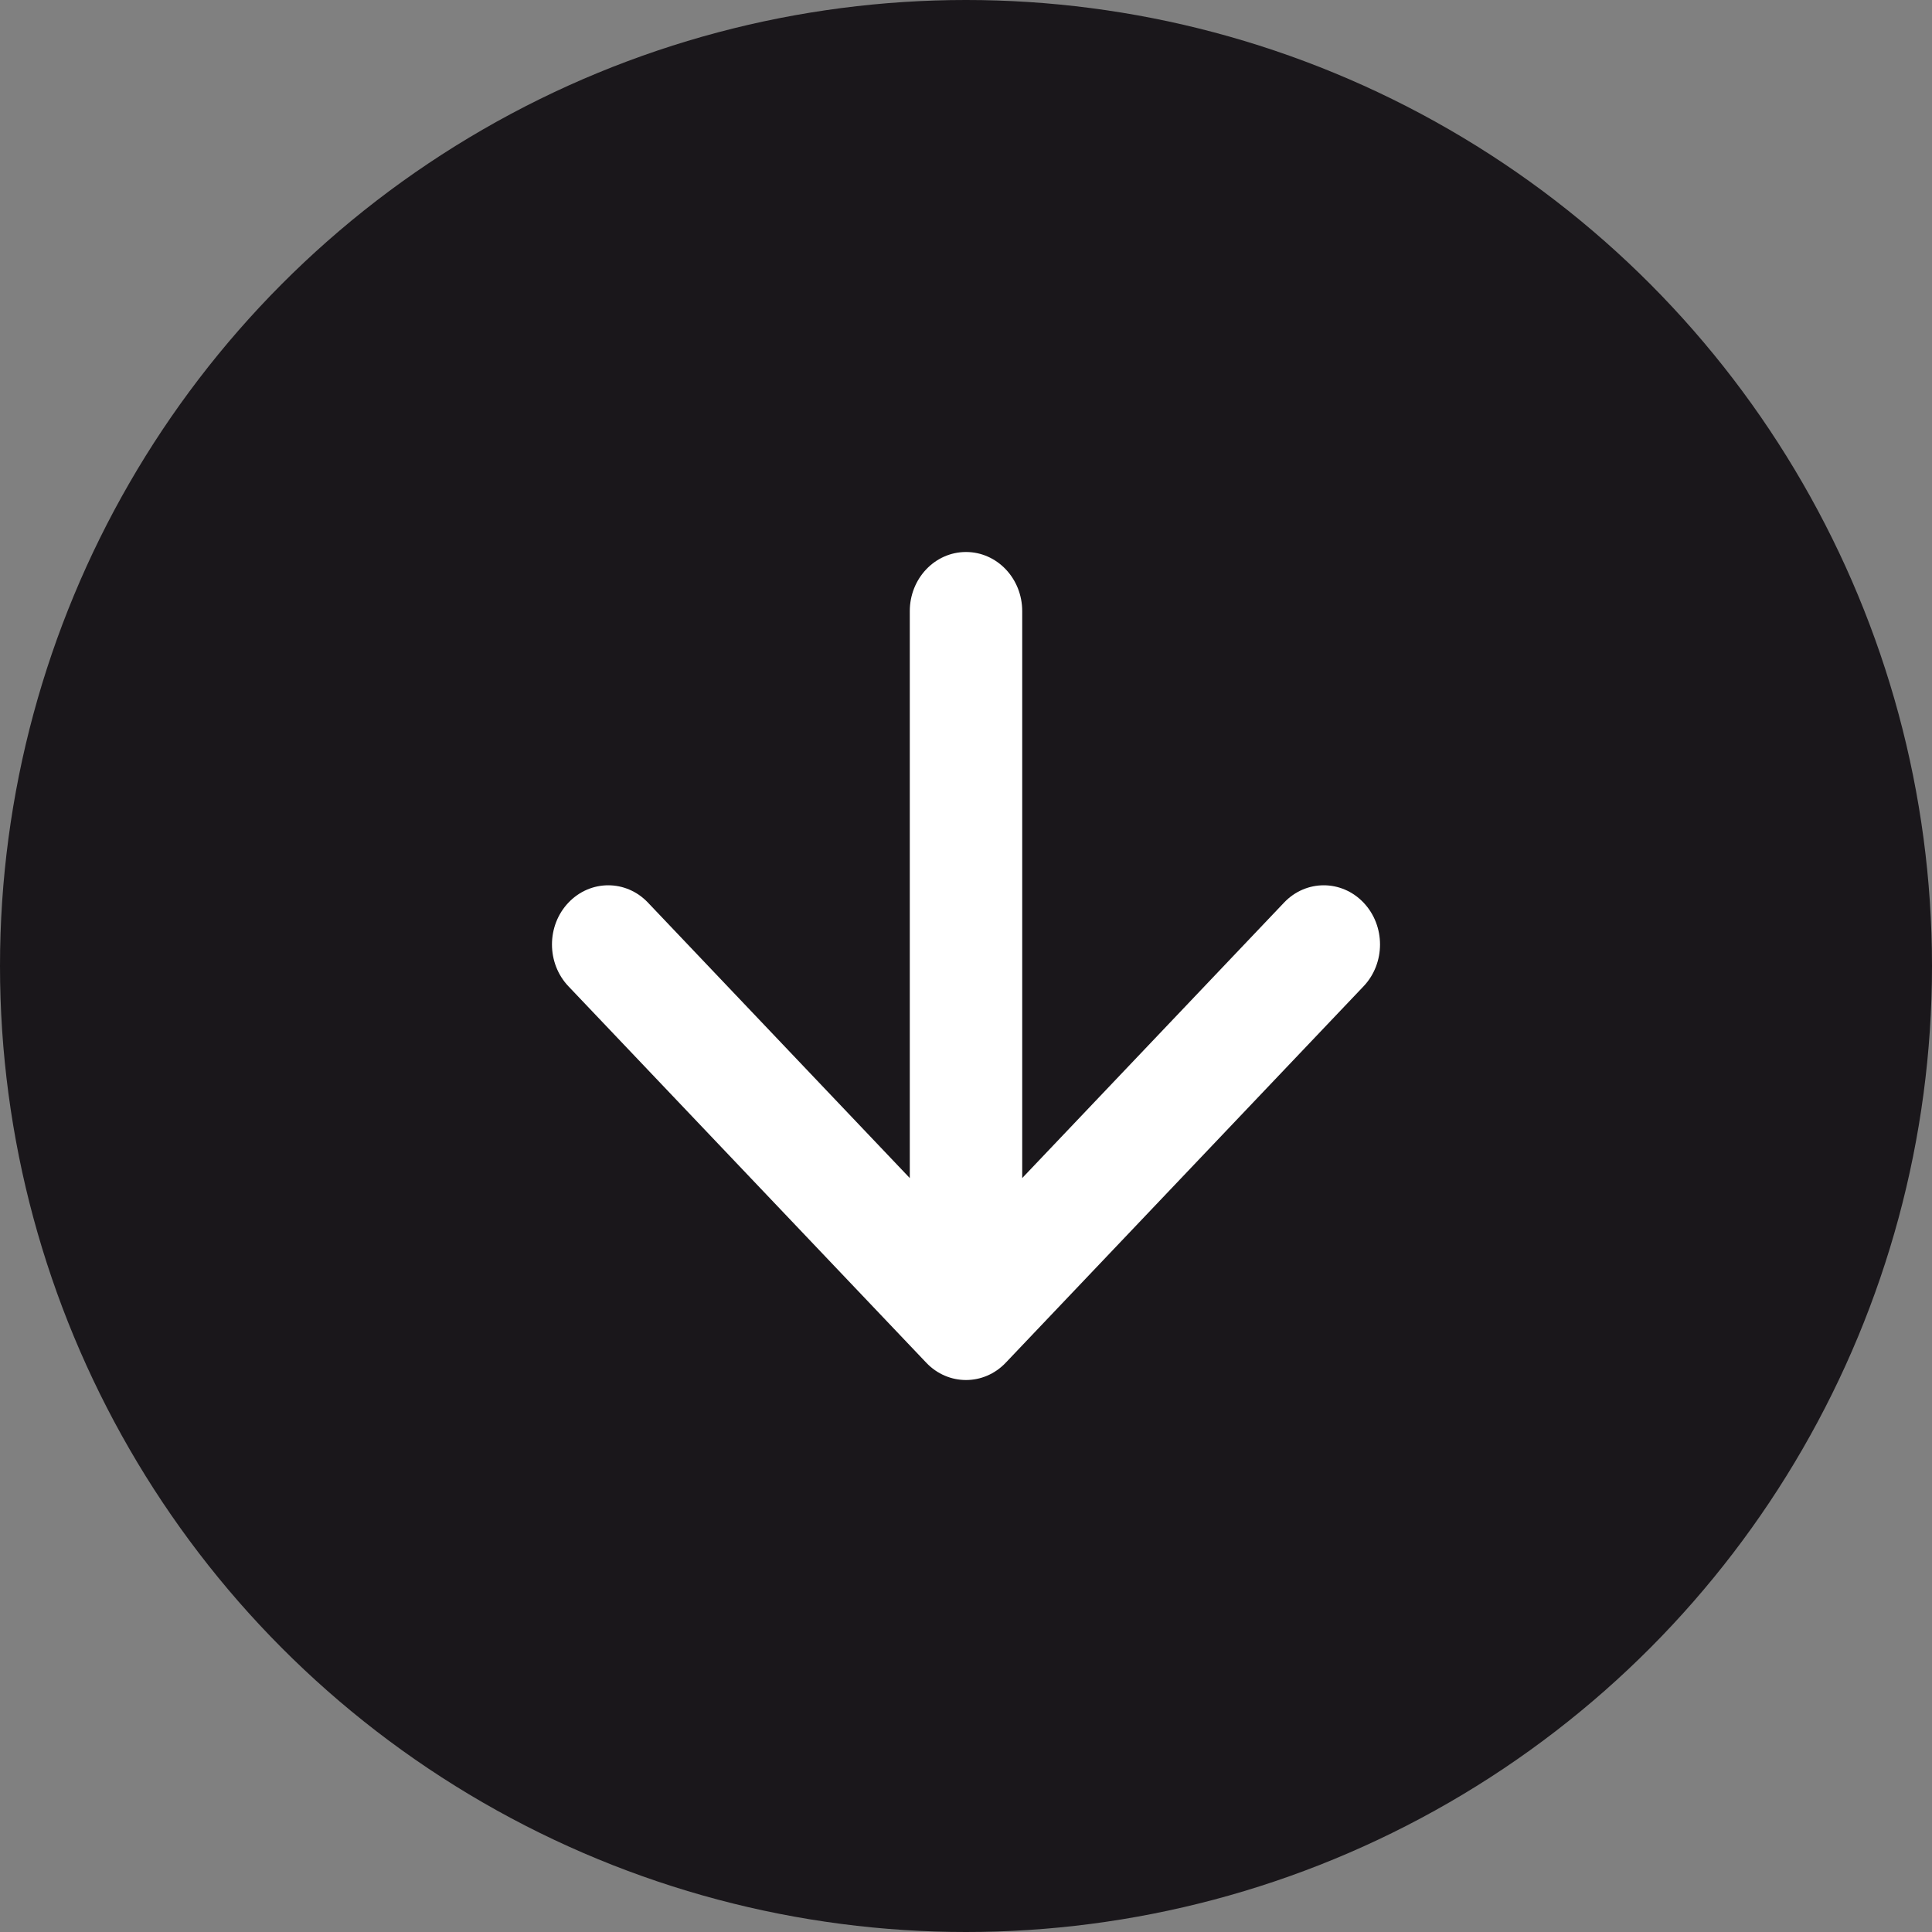 <?xml version="1.0" encoding="UTF-8"?> <svg xmlns="http://www.w3.org/2000/svg" width="21" height="21" viewBox="0 0 21 21" fill="none"><rect x="0" y="0" width="21" height="21" fill="#808080" stroke="none"/> <circle cx="10.5" cy="10.5" r="10.5" fill="#1A171B"></circle> <path fill-rule="evenodd" clip-rule="evenodd" d="M14.821 10.721L10.932 14.812C10.694 15.063 10.306 15.063 10.068 14.812L6.179 10.721C5.94 10.47 5.94 10.062 6.179 9.811C6.418 9.56 6.805 9.56 7.043 9.811L9.889 12.805L9.889 6.643C9.889 6.288 10.162 6 10.5 6C10.838 6 11.111 6.288 11.111 6.643L11.111 12.805L13.957 9.811C14.195 9.56 14.582 9.56 14.821 9.811C15.06 10.062 15.06 10.47 14.821 10.721Z" fill="white"></path> </svg> 